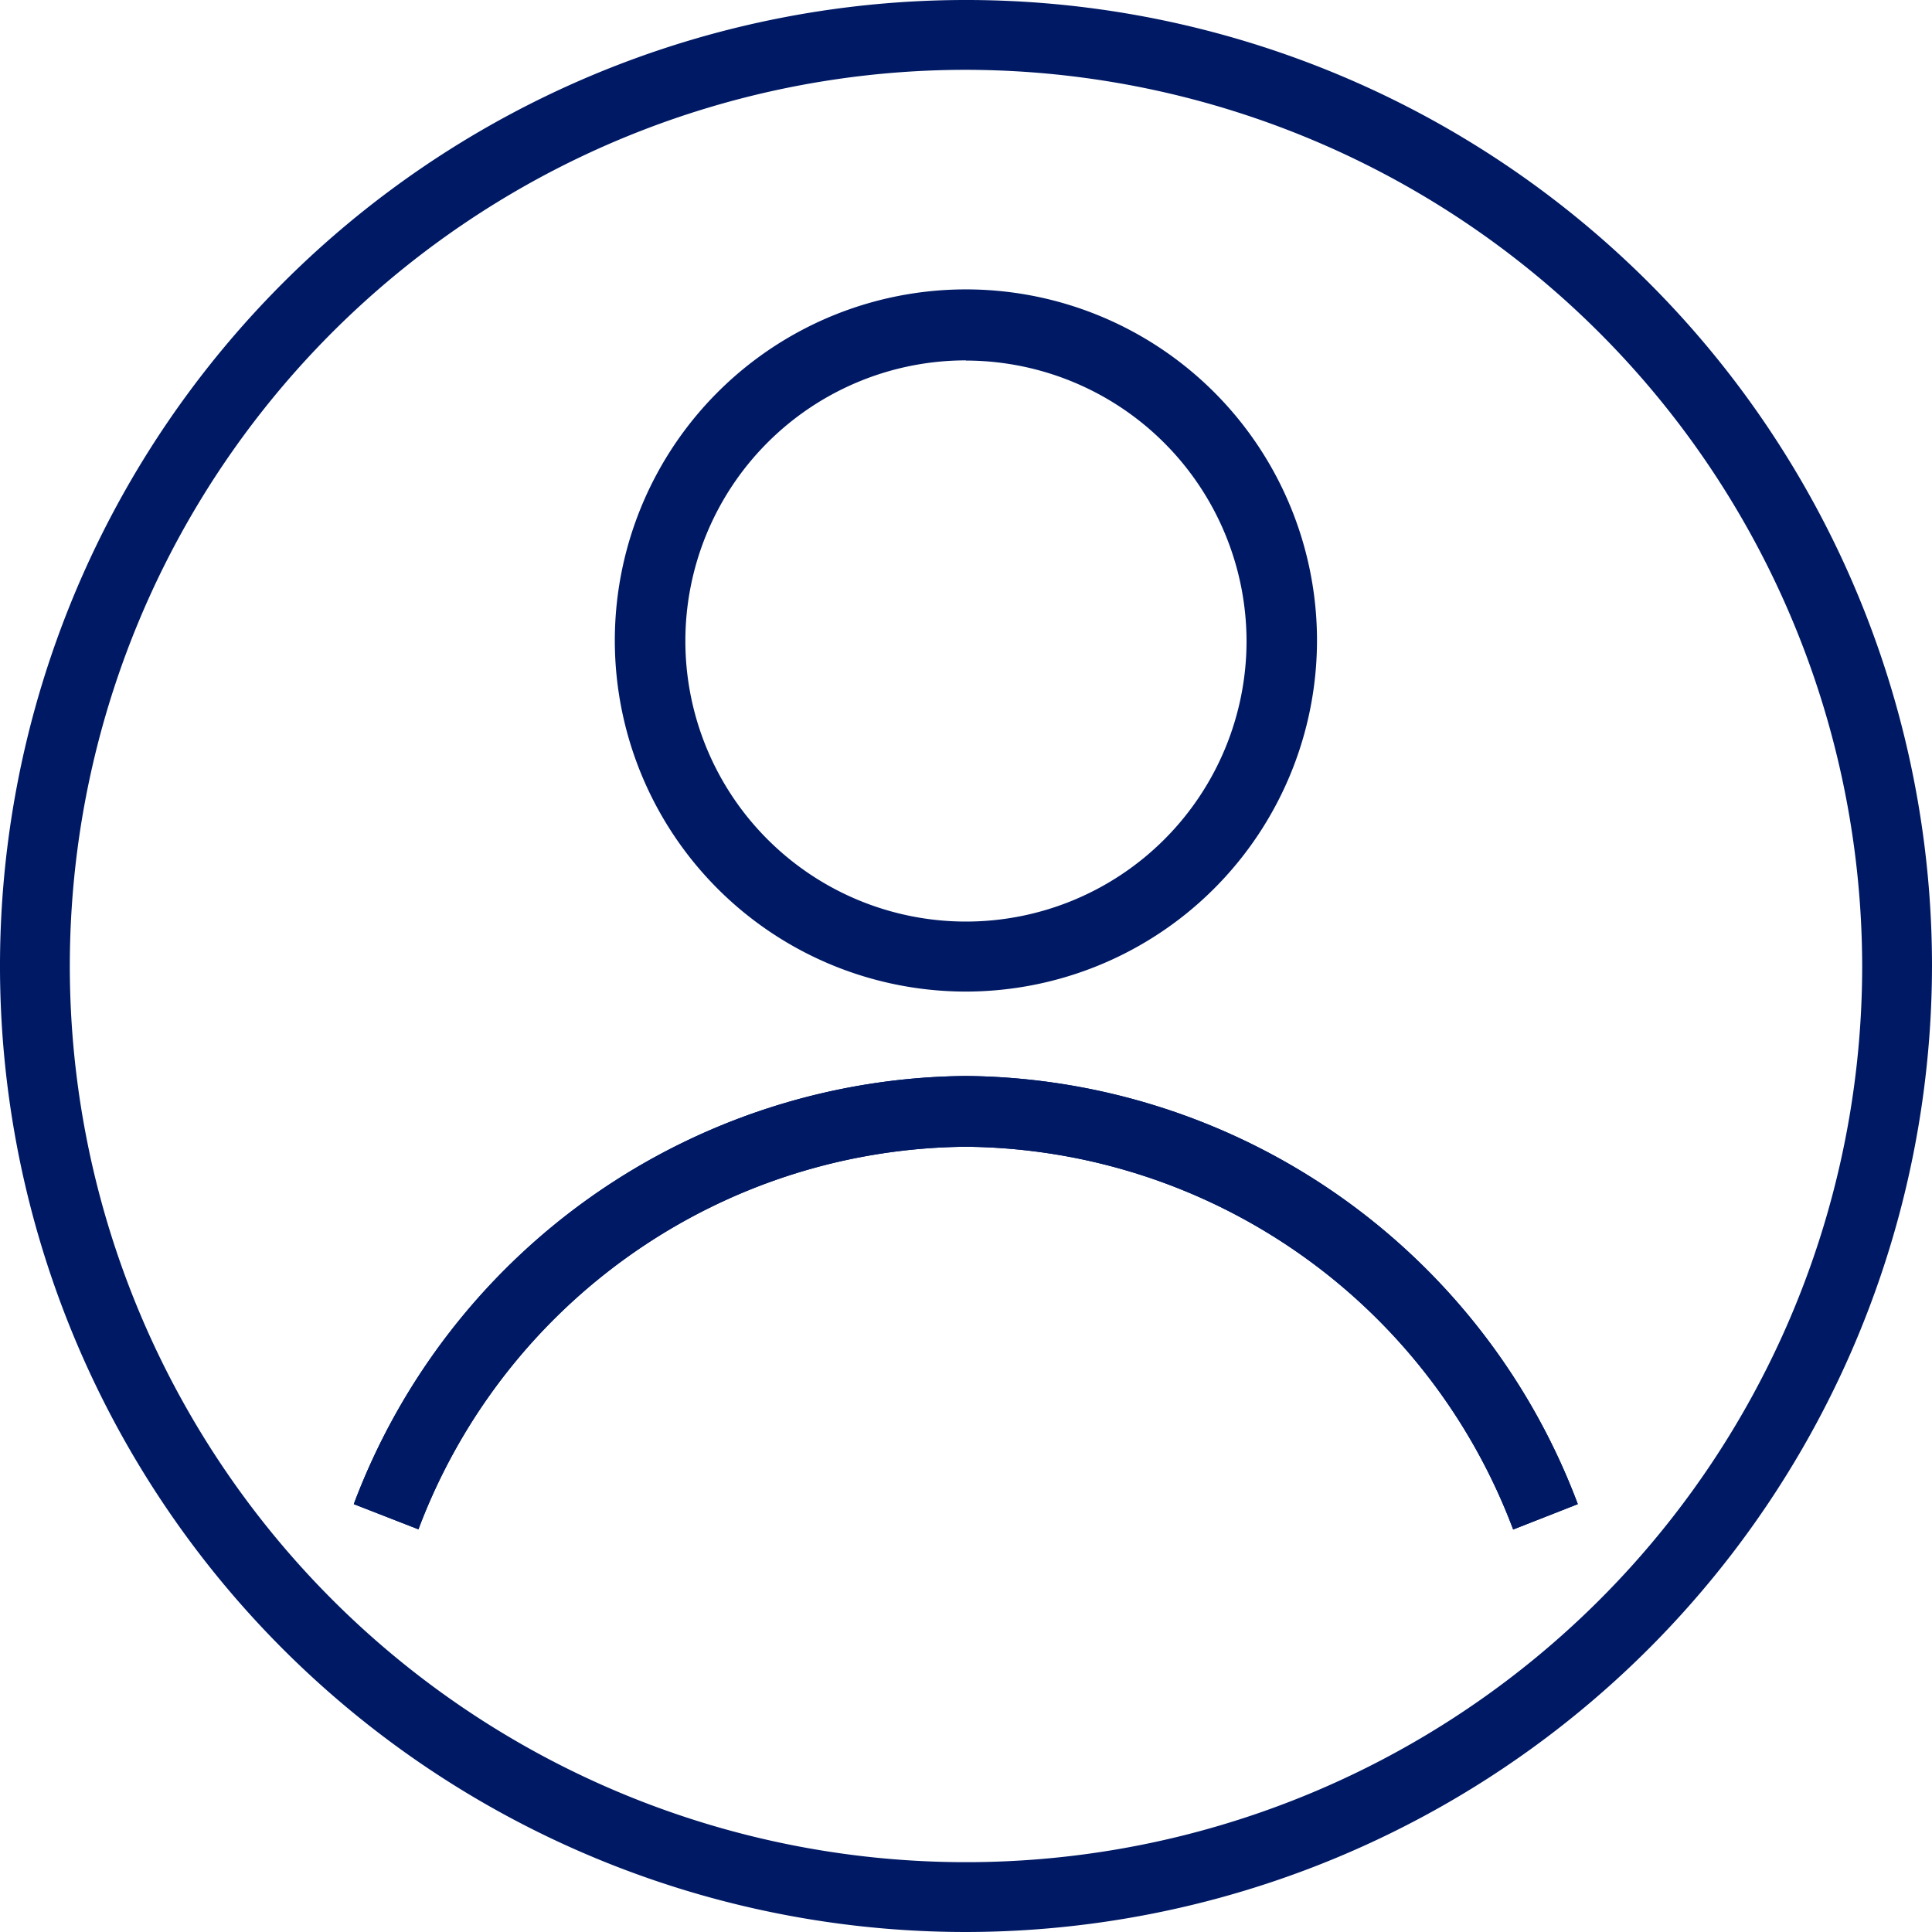 <svg xmlns="http://www.w3.org/2000/svg" width="43" height="43" viewBox="0 0 43 43"><path d="M24.207,45.708a21.5,21.5,0,1,1,21.5-21.5A21.526,21.526,0,0,1,24.207,45.708Zm0-41.446A19.946,19.946,0,1,0,44.153,24.208,19.974,19.974,0,0,0,24.207,4.262Z" transform="translate(-2.707 -2.708)" fill="#001964"/><path d="M21.587,23.544A7.814,7.814,0,1,1,29.4,15.73,7.821,7.821,0,0,1,21.587,23.544Zm0-14.048a6.245,6.245,0,1,0,6.245,6.245A6.255,6.255,0,0,0,21.587,9.5Z" transform="translate(-0.088 -1.475)" fill="#001964"/><path d="M34.784,32.119A13.139,13.139,0,0,0,22.6,23.6a13.14,13.14,0,0,0-12.181,8.515L8.98,31.554A14.691,14.691,0,0,1,22.6,22.025a14.691,14.691,0,0,1,13.623,9.529Z" transform="translate(-1.106 1.923)" fill="#001964"/><path d="M34.784,32.119A13.139,13.139,0,0,0,22.6,23.6a13.14,13.14,0,0,0-12.181,8.515L8.98,31.554A14.691,14.691,0,0,1,22.6,22.025a14.691,14.691,0,0,1,13.623,9.529Z" transform="translate(-1.106 1.923)" fill="#001964"/></svg>